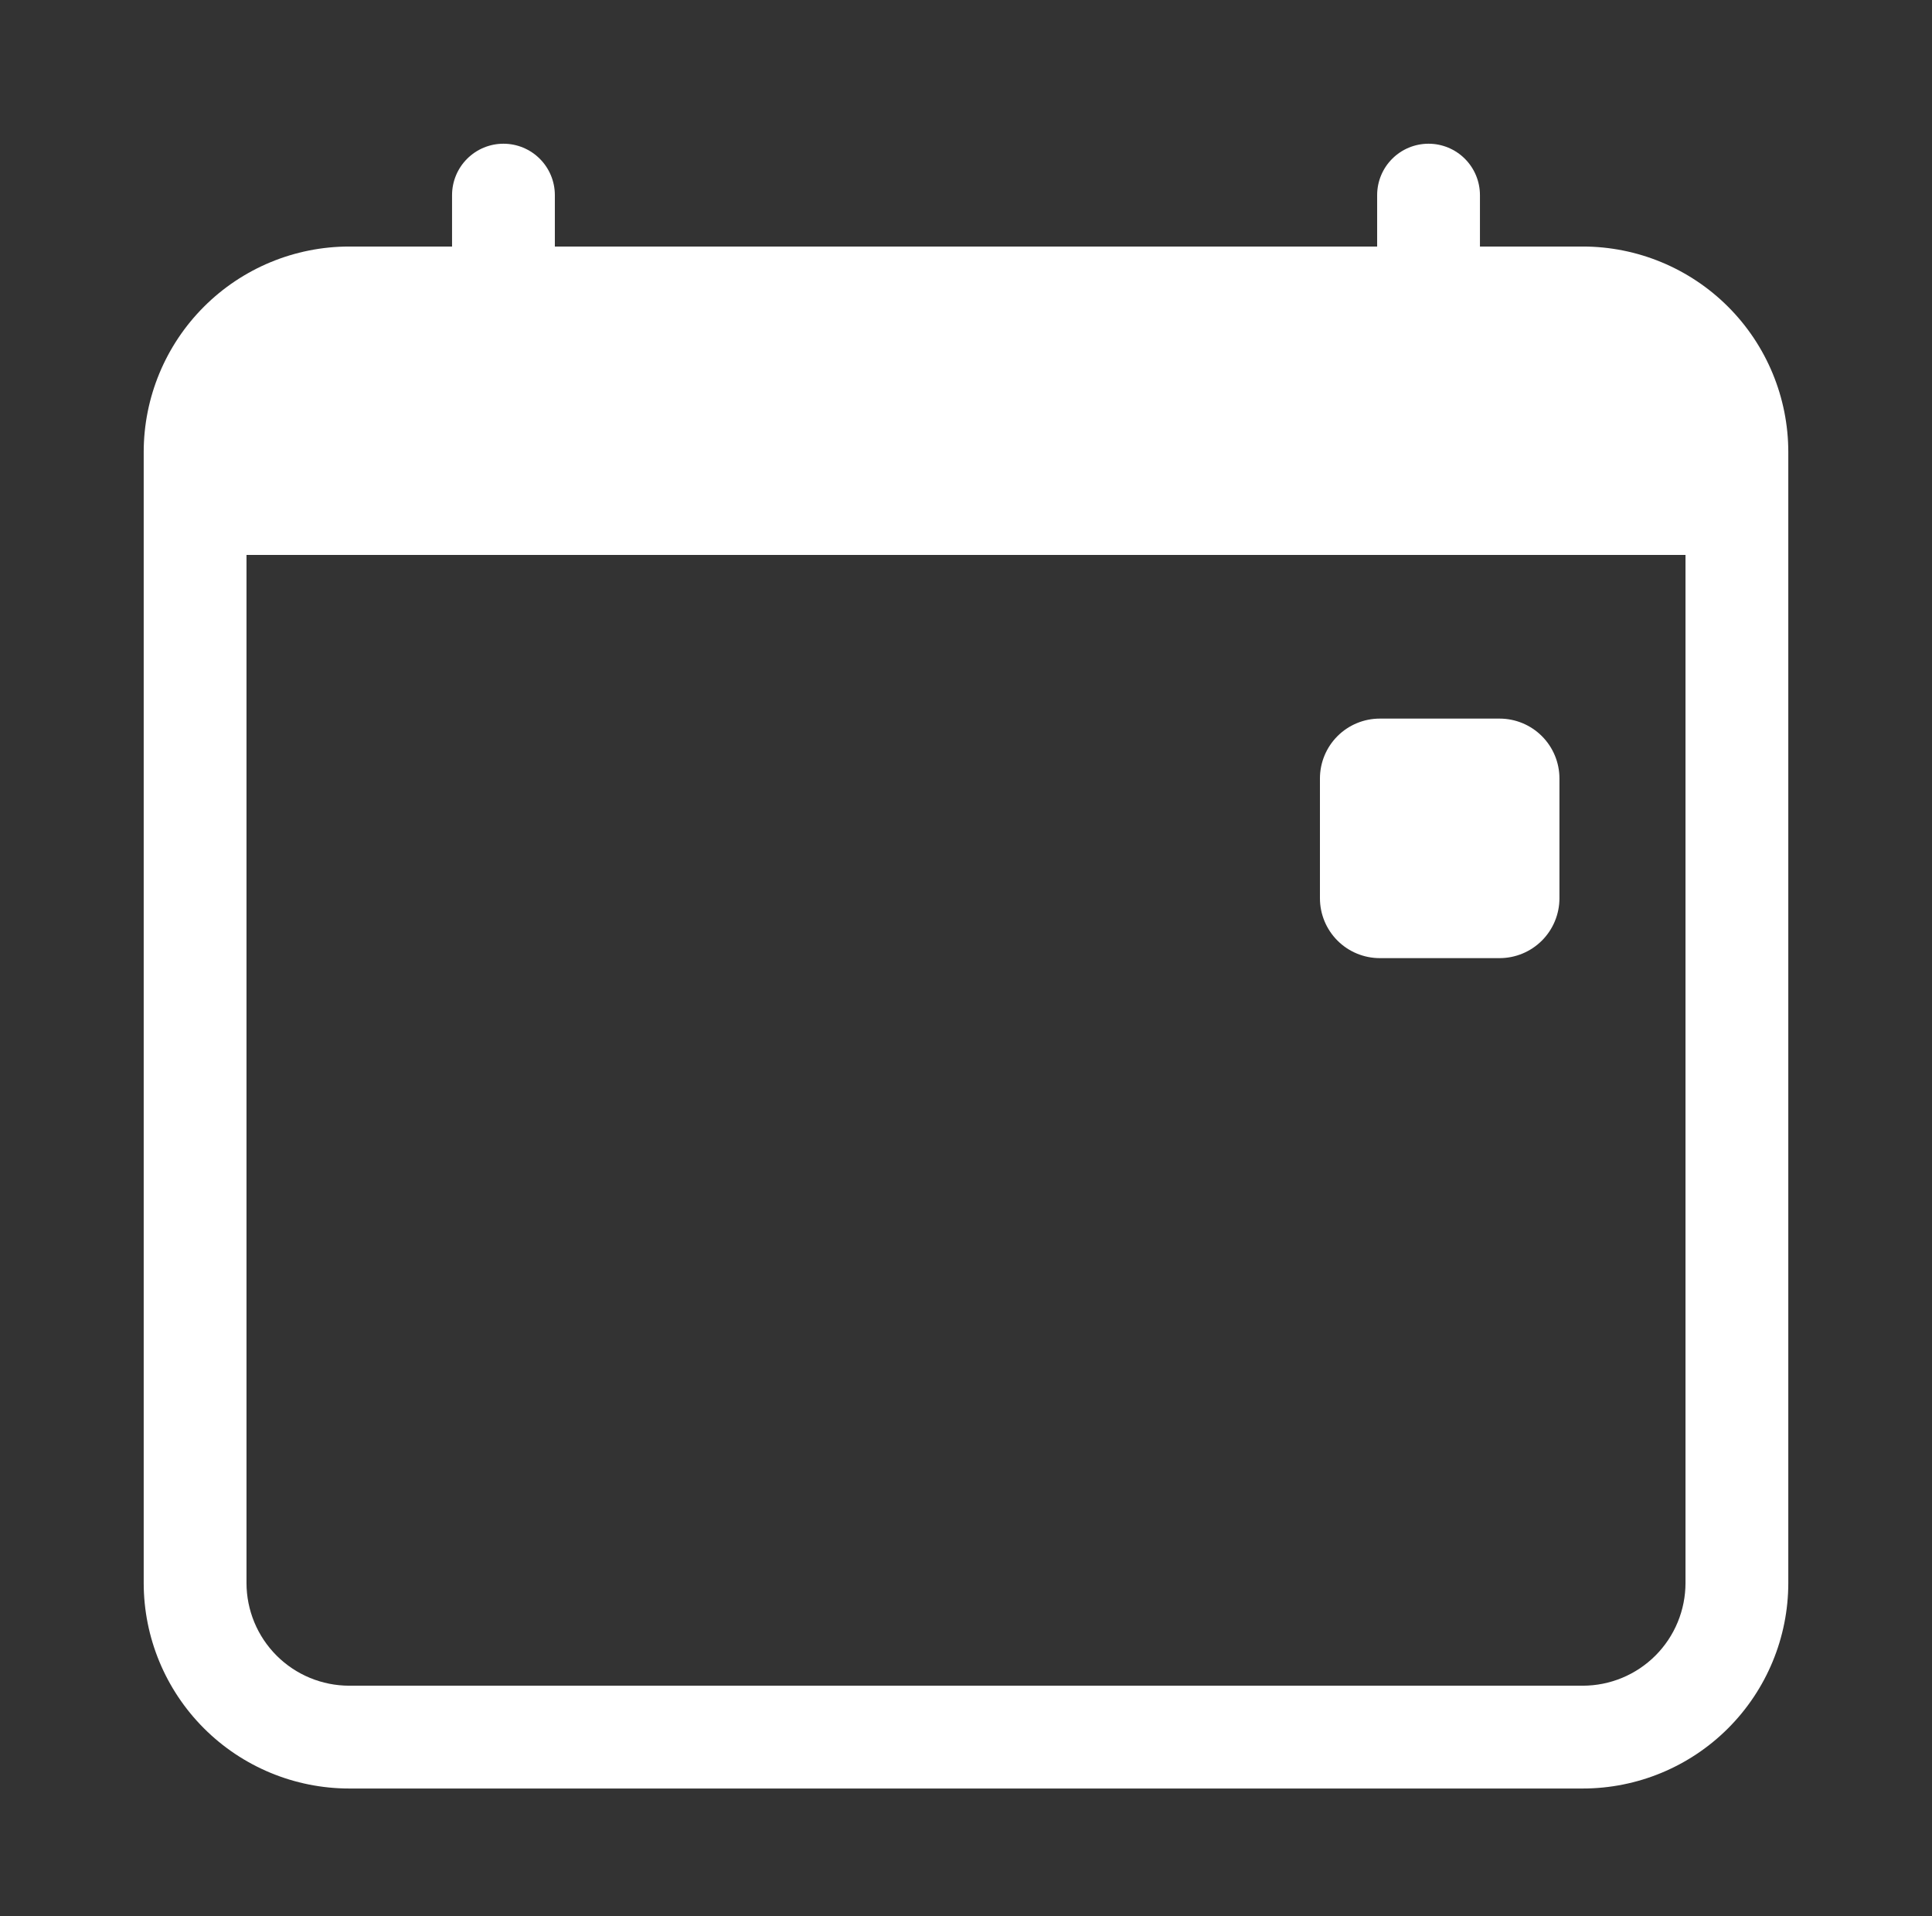 <svg width="121" height="120" viewBox="0 0 121 120" fill="none" xmlns="http://www.w3.org/2000/svg">
<rect x="0" y="0" width="121" height="120" fill="#333333" stroke="none"/>
<path d="M82.667 48.75C82.667 47.755 83.062 46.802 83.765 46.098C84.468 45.395 85.422 45 86.417 45H93.917C94.911 45 95.865 45.395 96.568 46.098C97.272 46.802 97.667 47.755 97.667 48.75V56.25C97.667 57.245 97.272 58.198 96.568 58.902C95.865 59.605 94.911 60 93.917 60H86.417C85.422 60 84.468 59.605 83.765 58.902C83.062 58.198 82.667 57.245 82.667 56.25V48.75Z" fill="white"/>
<path d="M31.531 9C32.385 9 33.204 9.339 33.807 9.943C34.411 10.546 34.75 11.365 34.75 12.219V15.438H86.25V12.219C86.25 11.365 86.589 10.546 87.193 9.943C87.796 9.339 88.615 9 89.469 9C90.322 9 91.141 9.339 91.745 9.943C92.348 10.546 92.688 11.365 92.688 12.219V15.438H99.125C102.54 15.438 105.814 16.794 108.229 19.209C110.644 21.623 112 24.898 112 28.312V99.125C112 102.54 110.644 105.814 108.229 108.229C105.814 110.644 102.54 112 99.125 112H21.875C18.46 112 15.185 110.644 12.771 108.229C10.357 105.814 9 102.54 9 99.125V28.312C9 24.898 10.357 21.623 12.771 19.209C15.185 16.794 18.46 15.438 21.875 15.438H28.312V12.219C28.312 11.365 28.652 10.546 29.255 9.943C29.859 9.339 30.678 9 31.531 9ZM15.438 34.75V99.125C15.438 100.832 16.116 102.47 17.323 103.677C18.53 104.884 20.168 105.562 21.875 105.562H99.125C100.832 105.562 102.47 104.884 103.677 103.677C104.884 102.47 105.562 100.832 105.562 99.125V34.75H15.438Z" fill="white"/>
</svg>
